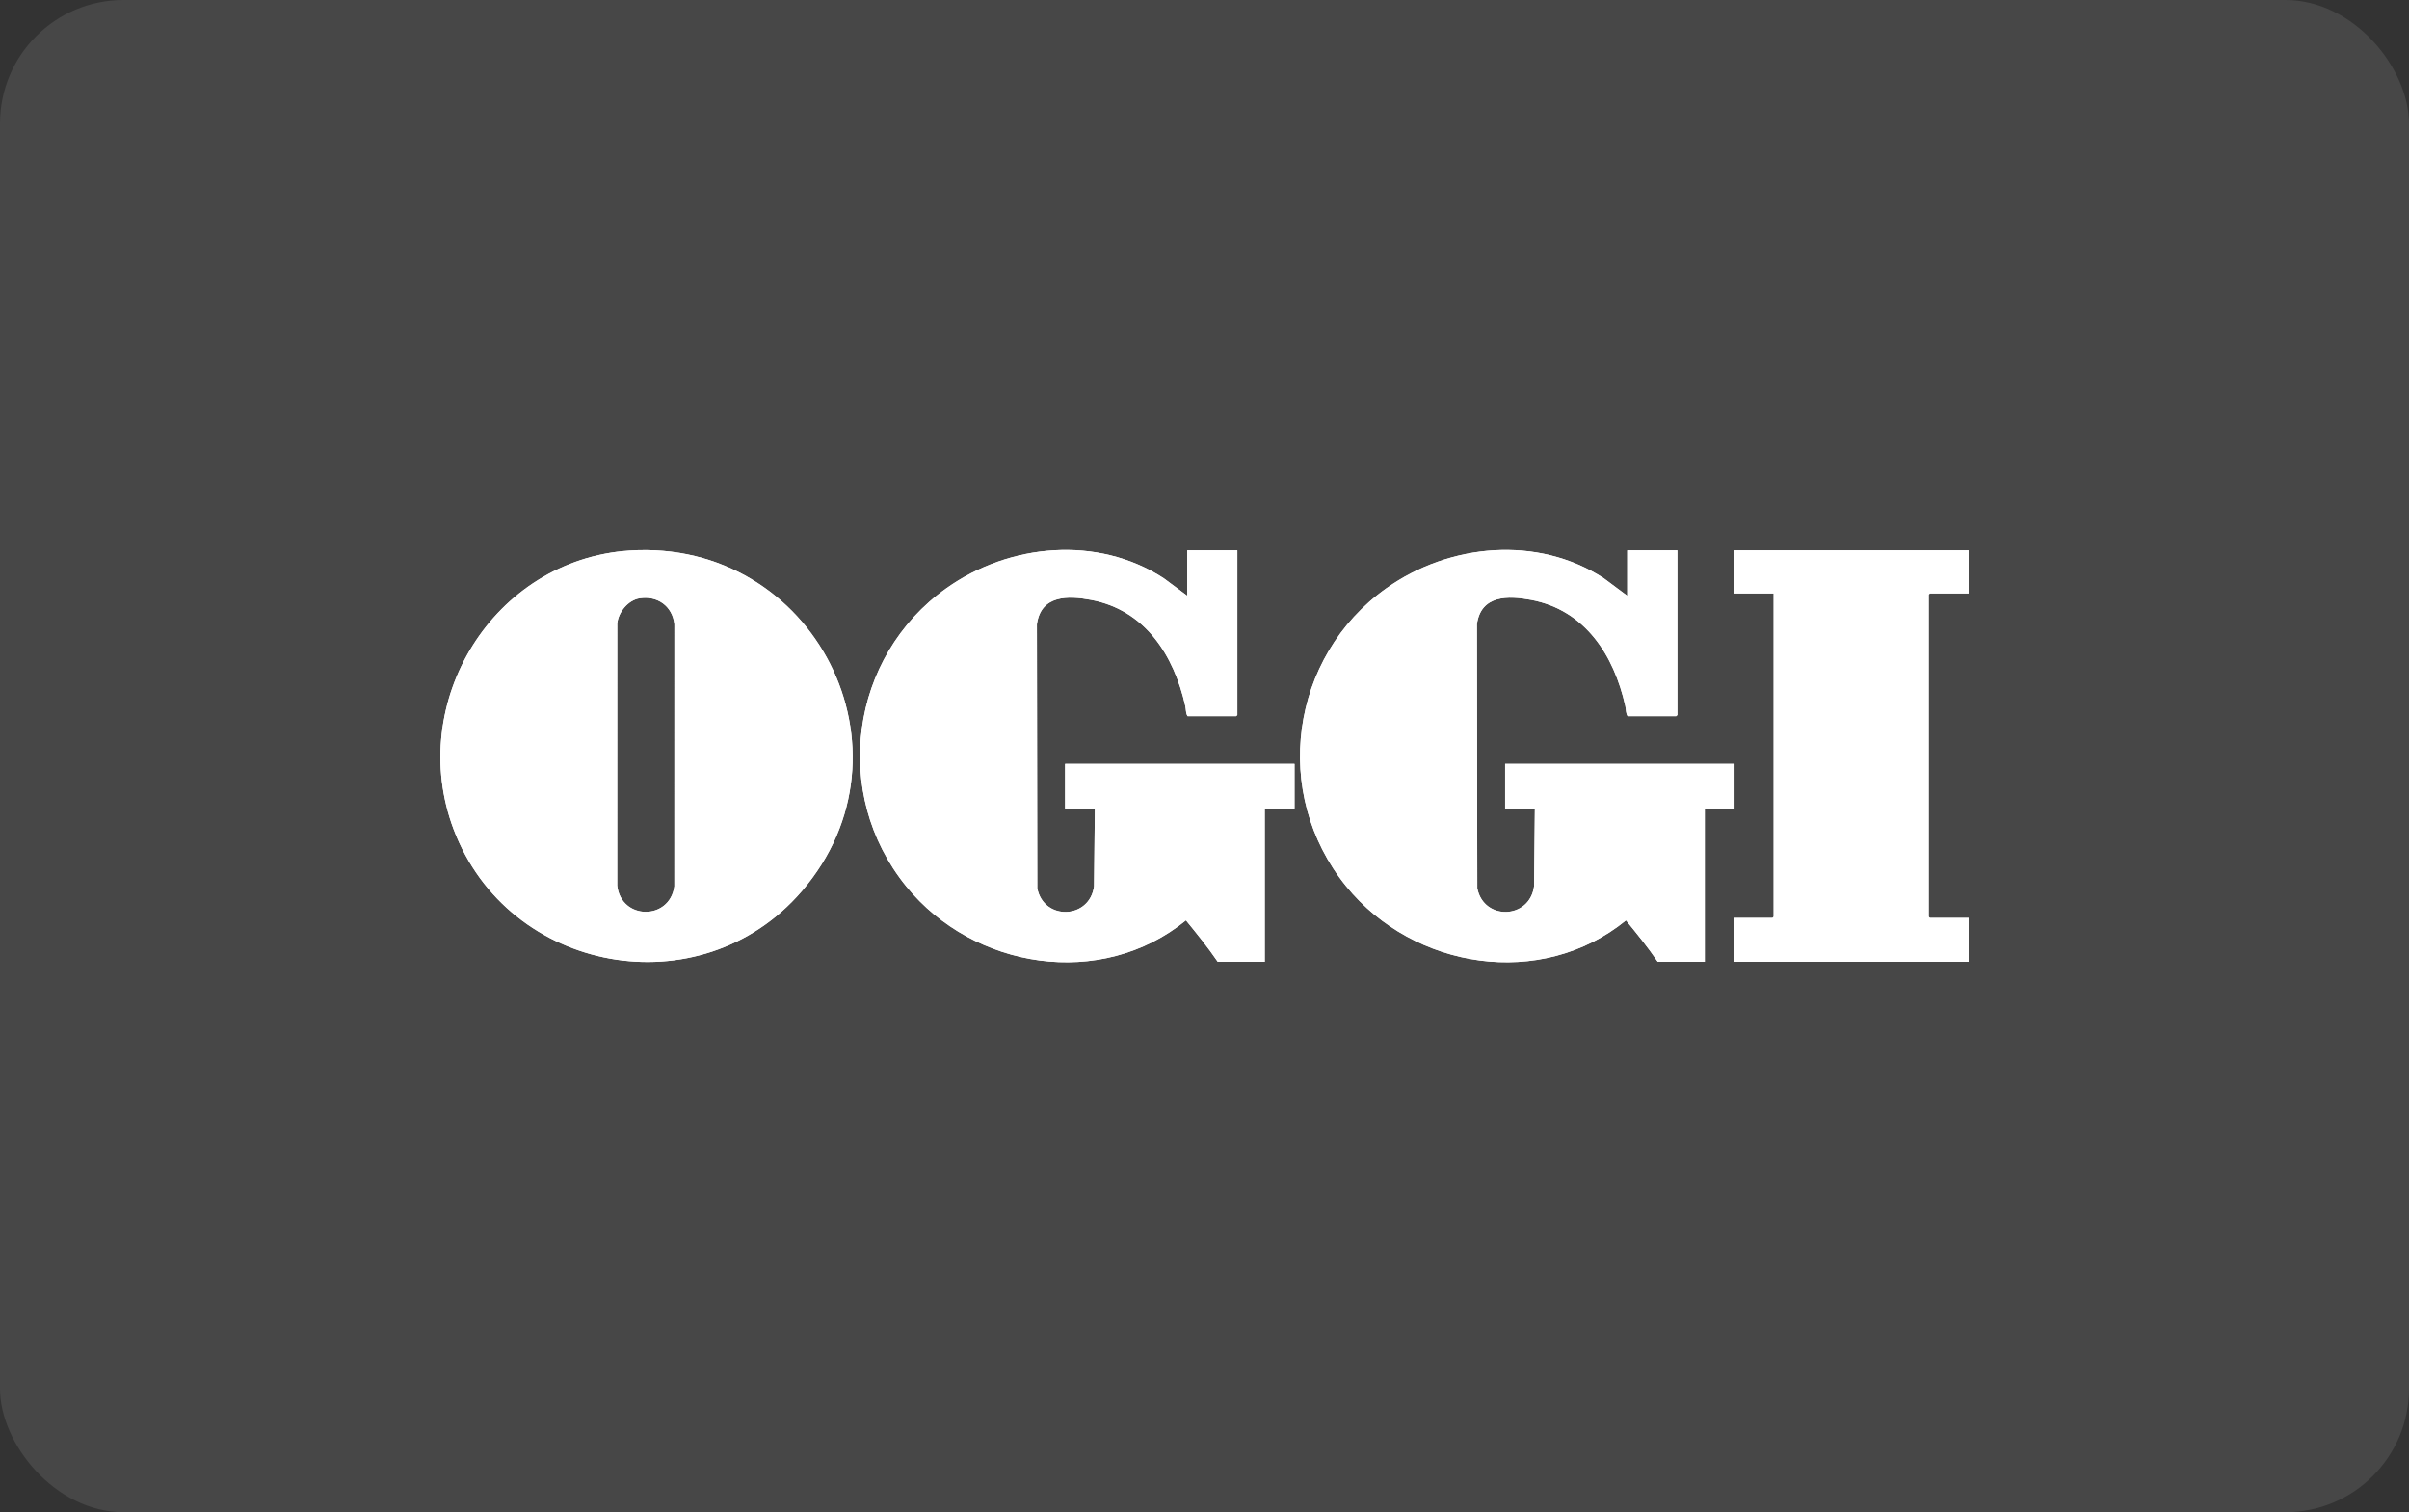 <?xml version="1.0" encoding="UTF-8"?><svg id="uuid-bedd8bc6-f293-46fd-bf1b-17a3ee98faa4" xmlns="http://www.w3.org/2000/svg" viewBox="0 0 127.453 80"><rect x="0" y="0" width="127.453" height="80" fill="#333333" stroke="none"/><defs><style>.uuid-b86352be-b8b9-4986-ba71-6db1bb21a229{fill:rgba(255,255,255,.1);}.uuid-aa828a5c-4427-4d2a-b97d-abcf809c5f0d{fill:#fff;}</style></defs><g id="uuid-780c7d9d-0474-4c66-b939-12f6bf1f2f13"><rect class="uuid-b86352be-b8b9-4986-ba71-6db1bb21a229" width="127.453" height="80" rx="6.536" ry="6.536"/><path class="uuid-aa828a5c-4427-4d2a-b97d-abcf809c5f0d" d="M42.412,47.156c6.391-7.412.667-18.665-9.102-18.027-7.201.471-11.843,8.024-9.313,14.738,2.883,7.649,13.049,9.51,18.414,3.289ZM32.656,32.986c.059-.605.578-1.24,1.19-1.335.946-.147,1.733.424,1.835,1.375l-.002,13.861c-.247,1.824-2.827,1.793-3.025-.039l.002-13.861Z"/><path class="uuid-aa828a5c-4427-4d2a-b97d-abcf809c5f0d" d="M33.31,29.129c9.768-.639,15.493,10.615,9.102,18.027-5.365,6.221-15.531,4.36-18.414-3.289-2.531-6.714,2.111-14.267,9.313-14.738ZM33.846,31.651c-.612.095-1.131.73-1.19,1.335l-.002,13.861c.198,1.832,2.778,1.863,3.025.039l.002-13.861c-.102-.951-.889-1.521-1.835-1.375Z"/><path class="uuid-aa828a5c-4427-4d2a-b97d-abcf809c5f0d" d="M62.812,31.517v-2.4h2.651v8.709s-.058.062-.062.062h-2.568c-.099-.138-.084-.364-.123-.539-.599-2.673-2.117-5.072-4.984-5.613-1.231-.232-2.653-.258-2.868,1.29l.02,13.967c.34,1.728,2.778,1.644,3.005-.106l.042-4.116h-1.574v-2.358h12.137v2.358h-1.574v8.109h-2.485c-.518-.758-1.1-1.479-1.683-2.19-4.487,3.661-11.231,2.594-14.802-1.804-3.974-4.893-2.987-12.141,2.14-15.775,3.327-2.359,7.992-2.791,11.484-.521l1.246.927Z"/><path class="uuid-aa828a5c-4427-4d2a-b97d-abcf809c5f0d" d="M86.092,31.517v-2.4h2.651v8.709s-.058.062-.062.062h-2.568c-.099-.138-.084-.364-.123-.539-.599-2.673-2.117-5.072-4.984-5.613-1.231-.232-2.653-.258-2.868,1.29l.02,13.967c.34,1.728,2.778,1.644,3.005-.106l.042-4.116h-1.574v-2.358h12.137v2.358h-1.574v8.109h-2.485c-.518-.758-1.1-1.479-1.683-2.19-4.487,3.661-11.231,2.594-14.802-1.804-3.974-4.893-2.987-12.141,2.14-15.775,3.327-2.359,7.992-2.791,11.484-.521l1.246.927Z"/><path class="uuid-aa828a5c-4427-4d2a-b97d-abcf809c5f0d" d="M104.153,29.117v2.275h-2.05s-.062.058-.062.062v17.045s.058.062.062.062h2.05v2.317h-12.386v-2.317h2.009s.062-.058.062-.062v-17.107h-2.071v-2.275h12.386Z"/><path class="uuid-aa828a5c-4427-4d2a-b97d-abcf809c5f0d" d="M68.487,42.77h-1.574v8.109h-2.485c-.518-.758-1.1-1.479-1.683-2.19-4.487,3.661-11.231,2.594-14.802-1.804-3.974-4.893-2.987-12.141,2.14-15.775,3.327-2.358,7.992-2.791,11.484-.521l1.246.927v-2.4h2.651v8.709s-.058.062-.062.062h-2.568c-.099-.138-.084-.364-.123-.539-.599-2.673-2.117-5.072-4.984-5.613-1.231-.232-2.653-.258-2.868,1.29l.02,13.967c.34,1.728,2.778,1.644,3.005-.106l.042-4.116h-1.574v-2.358h12.137v2.358ZM90.193,50.879h-2.485c-.518-.758-1.1-1.479-1.683-2.19-4.487,3.661-11.231,2.594-14.802-1.804-3.974-4.893-2.987-12.141,2.14-15.775,3.327-2.358,7.992-2.791,11.484-.521l1.246.927v-2.4h2.651v8.709s-.058.062-.062.062h-2.568c-.099-.138-.084-.364-.123-.539-.599-2.673-2.117-5.072-4.984-5.613-1.231-.232-2.653-.258-2.868,1.29l.02,13.967c.34,1.728,2.778,1.644,3.005-.106l.042-4.116h-1.574v-2.358h12.137v2.358h-1.574v8.109ZM104.153,31.393h-2.05s-.062.058-.062.062v17.045s.058.062.062.062h2.05v2.317h-12.386v-2.317h2.009s.062-.058.062-.062v-17.107h-2.071v-2.275h12.386v2.275Z"/></g></svg>